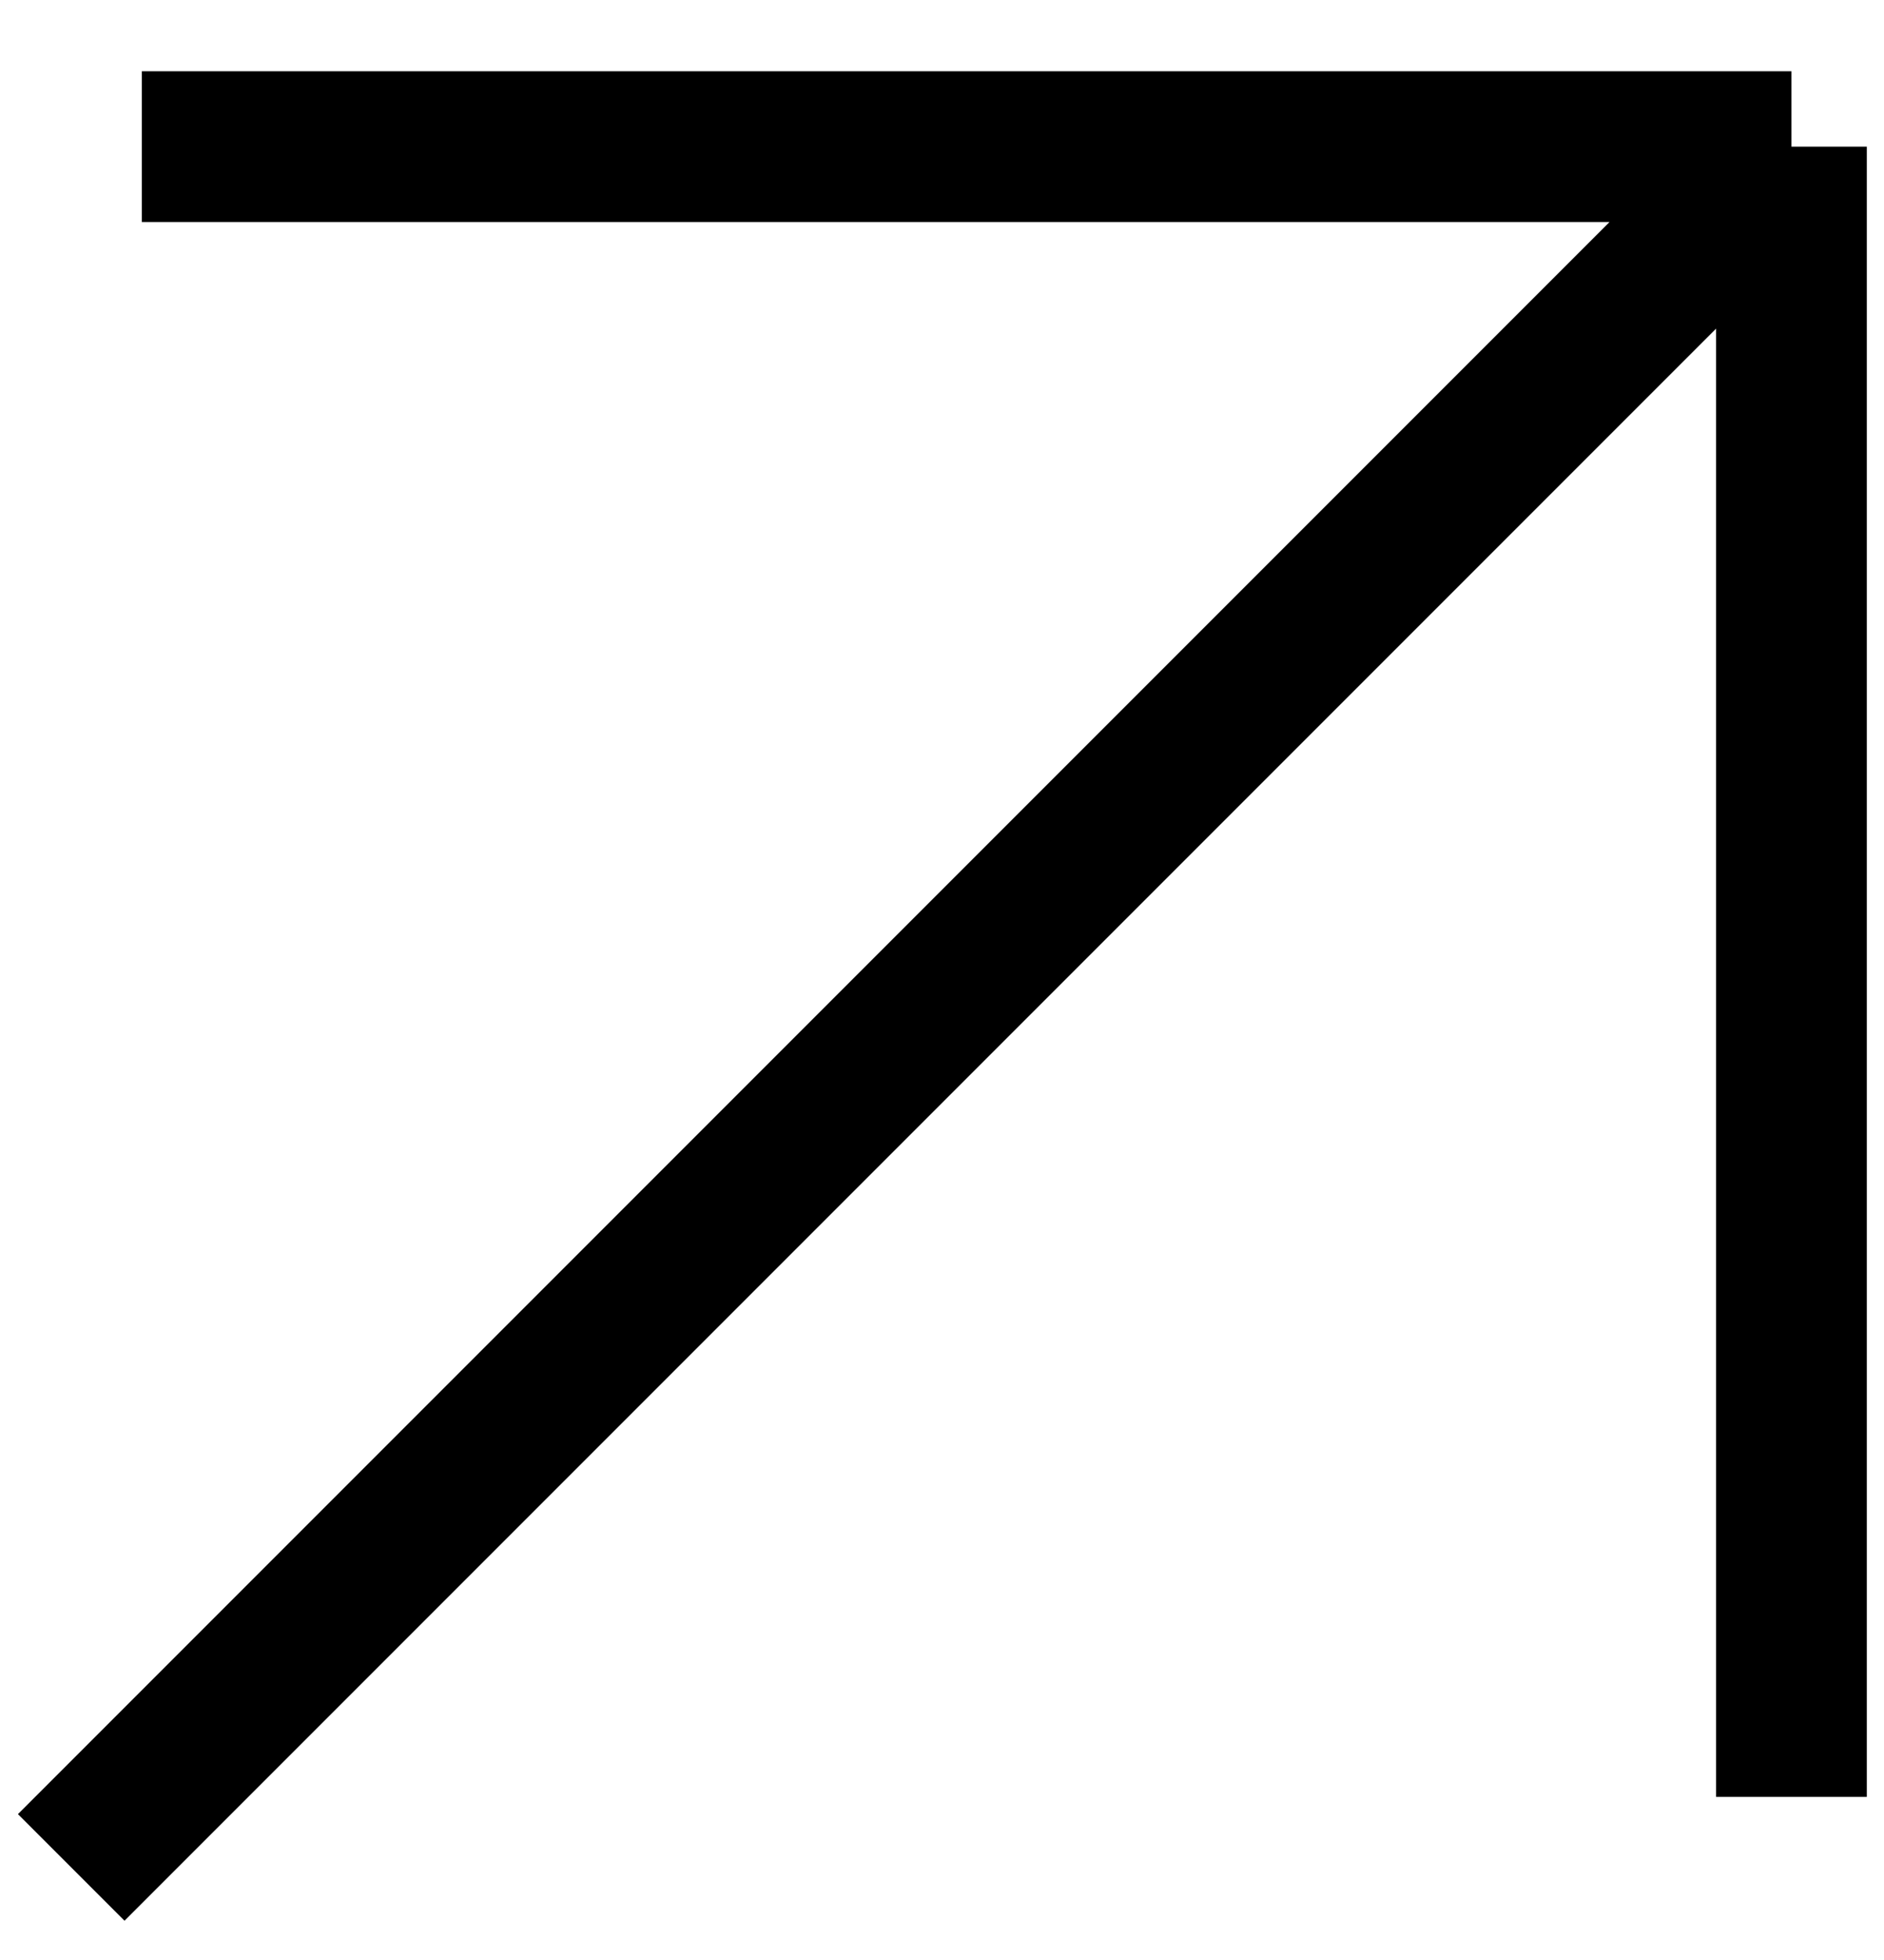 <svg width="25" height="26" viewBox="0 0 25 26" fill="none" xmlns="http://www.w3.org/2000/svg">
<path d="M23.772 1.945L0.945 24.772M23.772 1.945L23.772 23.836M23.772 1.945C6.26 1.945 1.882 1.945 1.882 1.945" stroke="black" stroke-width="2"/>
</svg>
